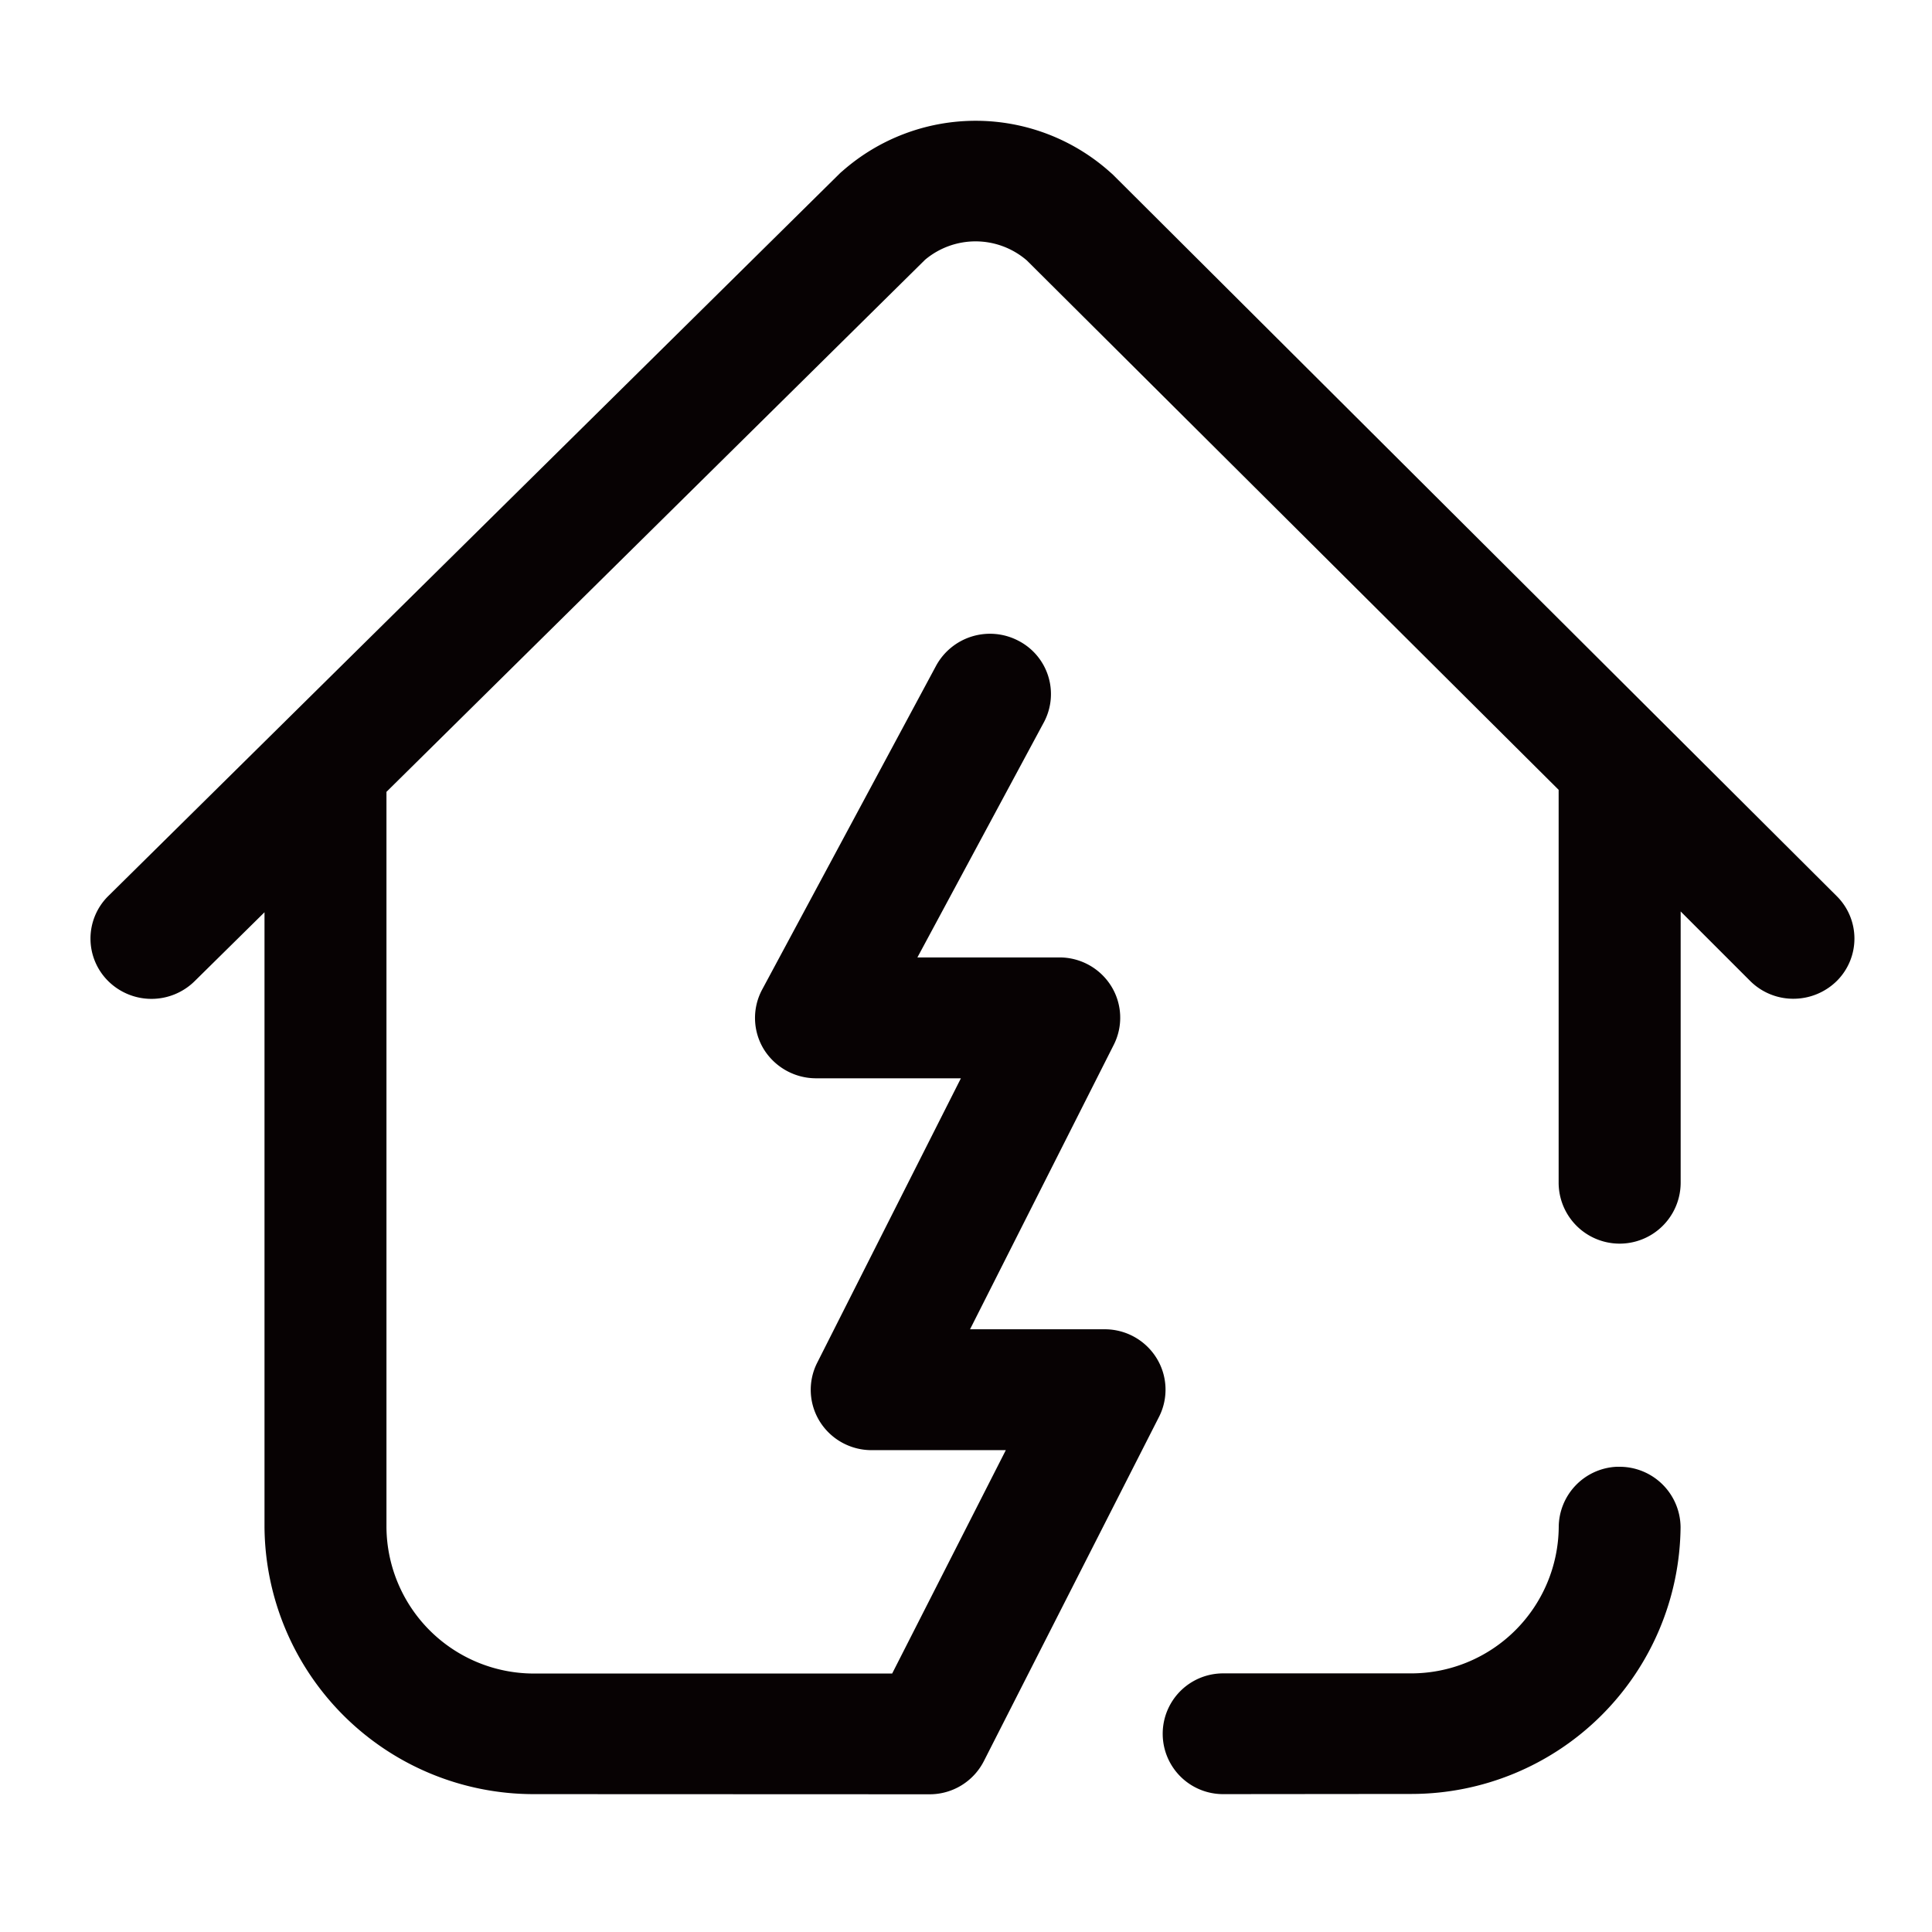 <svg xmlns="http://www.w3.org/2000/svg" xmlns:xlink="http://www.w3.org/1999/xlink" width="64" height="64" viewBox="0 0 64 64">
  <defs>
    <clipPath id="clip-path">
      <rect id="長方形_2476" data-name="長方形 2476" width="64" height="64" transform="translate(123 90)" fill="#fff"/>
    </clipPath>
  </defs>
  <g id="ic_earthquake_resistant" transform="translate(-123 -90)" clip-path="url(#clip-path)">
    <g id="ic_earthquake_resistant-2" data-name="ic_earthquake_resistant" transform="translate(126 94)">
      <path id="パス_1651" data-name="パス 1651" d="M534.546,468.959a8.918,8.918,0,0,1-8.9-8.842V439.746l-2.314,2.282a2.037,2.037,0,0,1-2.861,0,1.981,1.981,0,0,1-.02-2.8l24.255-23.96c.022-.021.048-.045.077-.068a6.679,6.679,0,0,1,8.853.009l.105.093,23.987,23.909a1.98,1.98,0,0,1,.013,2.8,2.048,2.048,0,0,1-1.448.6,2.022,2.022,0,0,1-1.435-.592l-2.3-2.3v8.983a2.021,2.021,0,0,1-4.042,0V435.69L550.9,418.154a2.6,2.6,0,0,0-3.372-.023l-17.842,17.626v24.362a4.886,4.886,0,0,0,4.874,4.845h11.878l3.765-7.4h-4.444a2.018,2.018,0,0,1-1.719-.95,1.987,1.987,0,0,1-.088-1.94l4.763-9.428h-4.8a2.039,2.039,0,0,1-1.734-.971,1.988,1.988,0,0,1-.052-1.964l5.764-10.731a2.032,2.032,0,0,1,2.735-.824,1.985,1.985,0,0,1,.846,2.678l-4.2,7.808h4.7a2.018,2.018,0,0,1,1.72.95,1.987,1.987,0,0,1,.087,1.94l-4.763,9.428h4.454a2.016,2.016,0,0,1,1.722.951,1.987,1.987,0,0,1,.087,1.944l-5.8,11.4a2.013,2.013,0,0,1-1.8,1.109Zm22.854,0a2,2,0,1,1,0-4h6.226a4.891,4.891,0,0,0,4.893-4.844,2.013,2.013,0,0,1,1.913-2h.1a2.019,2.019,0,0,1,2.023,2,8.92,8.92,0,0,1-8.9,8.838Z" transform="translate(-519.884 -413.526)" fill="#070203"/>
    </g>
  </g>
</svg>
